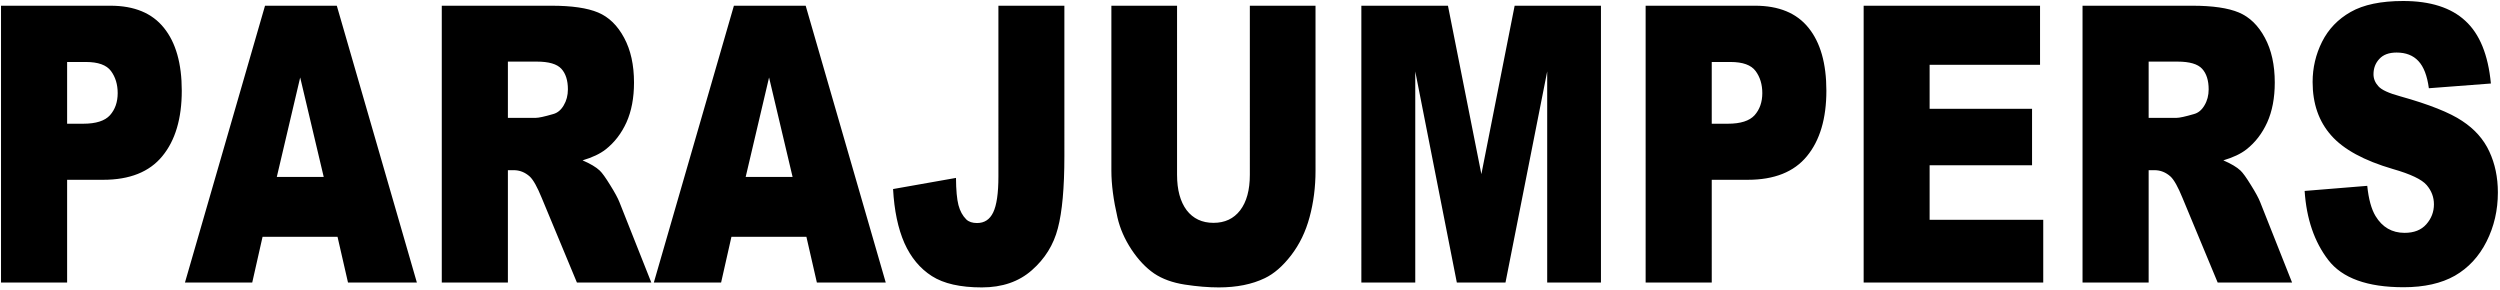 <?xml version="1.0" encoding="UTF-8" standalone="no"?>
<svg
   xmlns:dc="http://purl.org/dc/elements/1.1/"
   xmlns:cc="http://creativecommons.org/ns#"
   xmlns:rdf="http://www.w3.org/1999/02/22-rdf-syntax-ns#"
   xmlns:svg="http://www.w3.org/2000/svg"
   xmlns="http://www.w3.org/2000/svg"
   viewBox="0 0 908 105.333"
   height="105.333"
   width="908"
   xml:space="preserve"
   id="svg2"
   version="1.1"><defs
     id="defs6" /><g
     transform="matrix(1.333,0,0,-1.333,0,105.333)"
     id="g10"><g
       transform="scale(0.1)"
       id="g12"><path
         id="path14"
         style="fill:#000000;fill-opacity:1;fill-rule:evenodd;stroke:none"
         d="M 2.762,774.617 H 300.875 c 64.922,0 113.48,-20.054 145.684,-60.191 32.461,-40.129 48.699,-97.235 48.699,-171.317 0,-76.132 -17.695,-135.648 -53.055,-178.5 C 407.094,321.73 353.391,300.313 281.07,300.313 H 182.887 V 20.457 H 2.762 Z M 6279.37,269.953 6450,283.844 c 3.67,-36.016 11.21,-63.461 22.56,-82.313 18.47,-30.527 44.86,-45.781 79.19,-45.781 25.59,0 45.25,7.703 58.99,23.137 13.96,15.781 20.96,33.957 20.97,54.535 0,19.543 -6.6,37.058 -19.8,52.473 -13.19,15.445 -43.83,30 -91.84,43.738 -78.66,22.957 -134.74,53.476 -168.25,91.562 -33.79,38.063 -50.68,86.594 -50.68,145.59 0,38.742 8.58,75.262 25.73,109.567 17.42,34.621 43.41,61.714 77.99,81.285 34.84,19.871 82.48,29.82 142.93,29.84 74.14,0 130.63,-18.02 169.43,-54.02 39.06,-35.668 62.29,-92.598 69.68,-170.797 l -169.04,-12.867 c -4.5,33.965 -13.99,58.652 -28.5,74.094 -14.25,15.429 -34.06,23.136 -59.4,23.136 -20.85,0 -36.55,-5.824 -47.1,-17.484 -10.58,-11.324 -15.84,-25.211 -15.84,-41.668 0,-12.004 4.36,-22.824 13.07,-32.406 8.43,-9.957 28.48,-19.211 60.18,-27.785 78.38,-21.953 134.45,-44.239 168.25,-66.879 34.04,-22.293 58.71,-50.082 74.03,-83.328 15.56,-33.278 23.34,-70.485 23.36,-111.649 0,-48.344 -10.29,-92.941 -30.89,-133.746 -20.59,-40.801 -49.35,-71.851 -86.3,-93.097 -36.95,-20.926 -83.54,-31.379 -139.75,-31.387 -98.7,0 -167.07,24.695 -205.08,74.07 -38,49.383 -59.51,112.145 -64.52,188.289 z M 5674.24,20.457 v 754.16 h 298.91 c 55.43,0 97.8,-6.172 127.09,-18.519 29.3,-12.352 52.91,-35.34 70.87,-68.942 17.93,-33.273 26.91,-73.922 26.91,-121.91 0,-41.855 -6.87,-78.039 -20.59,-108.562 -13.73,-30.184 -32.58,-54.688 -56.61,-73.567 -15.31,-12.008 -36.3,-21.953 -62.94,-29.828 21.37,-9.254 36.94,-18.516 46.72,-27.789 6.58,-6.16 16.09,-19.383 28.49,-39.605 12.67,-20.231 21.11,-35.832 25.34,-46.805 l 86.71,-218.633 h -202.7 l -95.81,230.453 c -12.15,29.84 -22.97,49.219 -32.46,58.141 -12.94,11.648 -27.59,17.48 -43.95,17.48 h -15.84 V 20.457 Z m 180.14,448.582 H 5930 c 8.17,0 24.01,3.414 47.5,10.289 11.89,3.086 21.51,10.965 28.9,23.664 7.66,12.684 11.48,27.238 11.49,43.719 0,24.34 -5.93,43.051 -17.81,56.07 -11.88,13.028 -34.19,19.543 -66.91,19.555 h -78.79 z m -776.52,305.578 h 480.6 V 613.598 H 5257.59 V 493.734 h 279.1 V 339.922 h -279.1 v -148.68 h 309.59 V 20.457 h -489.32 z m -594.03,0 h 298.09 c 64.94,0 113.5,-20.054 145.71,-60.191 32.45,-40.129 48.67,-97.235 48.67,-171.317 0,-76.132 -17.69,-135.648 -53.03,-178.5 -35.11,-42.879 -88.82,-64.296 -161.13,-64.296 h -98.18 V 20.457 h -180.13 z m 180.13,-321.531 h 43.95 c 34.55,0 58.84,7.715 72.83,23.156 13.97,15.778 20.97,35.832 21,60.176 0,23.668 -6.08,43.738 -18.23,60.203 -12.15,16.465 -34.97,24.688 -68.48,24.688 h -51.07 z m -954.69,321.531 h 235.95 l 91.06,-458.867 90.65,458.867 h 235.16 V 20.457 H 4215.61 V 595.59 L 4101.99,20.457 H 3969.38 L 3856.14,595.59 V 20.457 h -146.87 z m -303.84,0 h 178.95 V 324.984 c 0,-44.582 -5.43,-86.773 -16.23,-126.531 -10.57,-39.457 -27.32,-74.082 -50.28,-103.926 -22.71,-29.488 -46.6,-50.254 -71.66,-62.238 -34.83,-16.805 -76.67,-25.188 -125.5,-25.199 -28.25,0 -59.13,2.562 -92.63,7.695 -33.26,5.168 -61.11,15.266 -83.54,30.359 -22.45,15.422 -43.03,37.203 -61.75,65.344 -18.49,28.11 -31.16,57.086 -38.01,86.926 -11.09,48 -16.64,90.527 -16.64,127.57 v 449.633 h 178.95 V 314.195 c 0,-41.156 8.71,-73.398 26.12,-96.715 17.69,-22.992 42.09,-34.472 73.25,-34.472 30.87,0 55.02,11.332 72.45,33.957 17.68,22.98 26.52,55.387 26.52,97.23 z m -685.08,0 h 179.74 V 364.609 c 0,-86.089 -5.94,-151.601 -17.82,-196.515 -11.61,-44.93 -35.23,-82.996 -70.86,-114.203 -35.37,-31.219 -80.77,-46.789 -136.19,-46.801 -58.59,0 -103.99,10.273 -136.18,30.855 -32.21,20.578 -57.15,50.57 -74.83,90.028 -17.42,39.769 -27.71,88.812 -30.88,147.125 l 171.42,30.347 c 0.26,-33.269 2.51,-57.972 6.73,-74.074 4.23,-16.121 11.35,-29.164 21.39,-39.101 6.84,-6.52 16.6,-9.782 29.29,-9.782 20.04,0 34.7,9.61 43.93,28.828 9.5,19.543 14.26,52.282 14.26,98.247 z M 2197.2,144.941 H 1992.91 L 1964.8,20.457 h -183.3 l 218.14,754.16 h 195.57 L 2413.35,20.457 H 2225.69 Z M 2159.58,308.02 2095.45,579.137 2031.71,308.02 Z M 1203.7,20.457 v 754.16 h 298.91 c 55.42,0 97.78,-6.172 127.08,-18.519 29.29,-12.352 52.92,-35.34 70.86,-68.942 17.94,-33.273 26.91,-73.922 26.93,-121.91 0,-41.855 -6.87,-78.039 -20.59,-108.562 -13.74,-30.184 -32.6,-54.688 -56.62,-73.567 -15.31,-12.008 -36.29,-21.953 -62.95,-29.828 21.39,-9.254 36.95,-18.516 46.73,-27.789 6.59,-6.16 16.1,-19.383 28.5,-39.605 12.67,-20.231 21.09,-35.832 25.34,-46.805 l 86.7,-218.633 h -202.7 l -95.81,230.453 c -12.14,29.84 -22.96,49.219 -32.46,58.141 -12.94,11.648 -27.59,17.48 -43.94,17.48 h -15.84 V 20.457 Z m 180.14,448.582 h 75.61 c 8.18,0 24.02,3.414 47.51,10.289 11.88,3.086 21.5,10.965 28.91,23.664 7.64,12.684 11.46,27.238 11.48,43.719 0,24.34 -5.94,43.051 -17.82,56.07 -11.89,13.028 -34.18,19.543 -66.91,19.555 h -78.78 z M 919.66,144.941 H 715.375 L 687.27,20.457 H 503.973 l 218.129,754.16 H 917.68 L 1135.82,20.457 H 948.168 Z M 882.055,308.02 817.91,579.137 754.176,308.02 Z M 182.887,453.086 h 43.957 c 34.562,0 58.847,7.715 72.836,23.156 13.98,15.778 20.976,35.832 20.988,60.176 0,23.668 -6.074,43.738 -18.207,60.203 -12.156,16.465 -34.977,24.688 -68.496,24.688 H 182.887 V 453.086" /></g></g></svg>